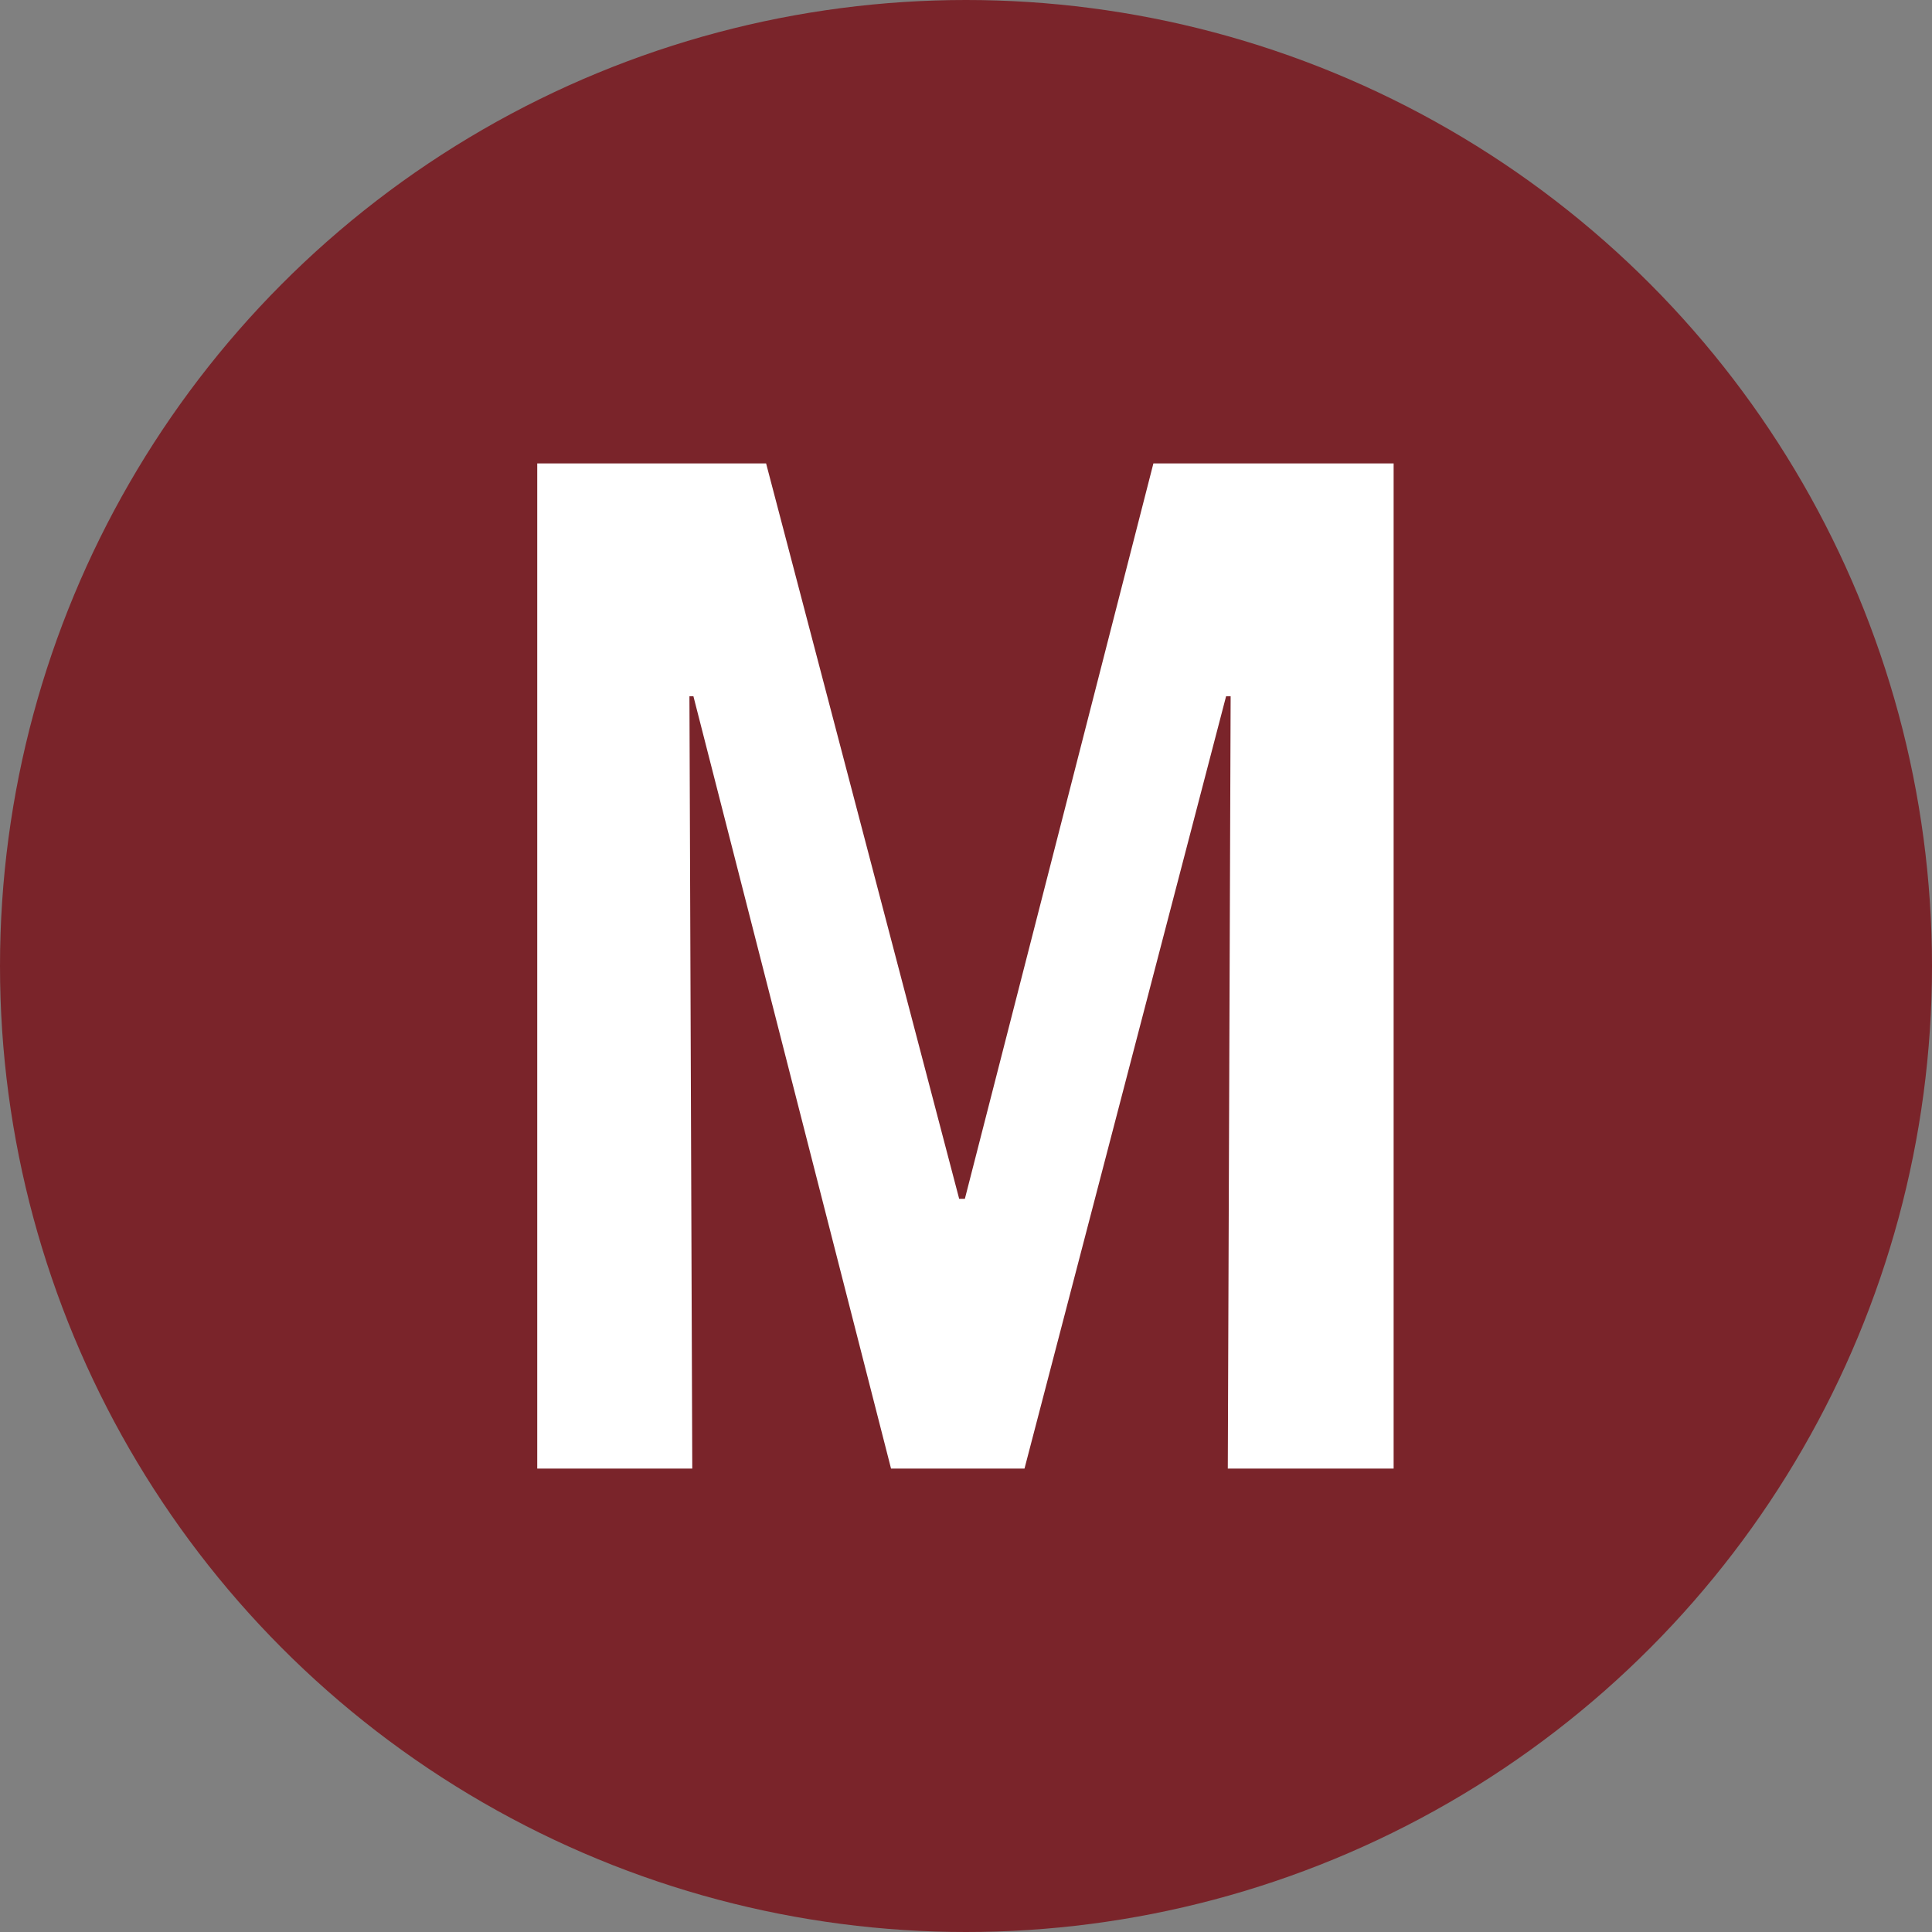 <?xml version="1.0" encoding="UTF-8"?>
<svg id="Calque_2" data-name="Calque 2" xmlns="http://www.w3.org/2000/svg" viewBox="0 0 34.02 34.02">
  <rect x="0" y="0" width="34.02" height="34.02" fill="#808080" stroke="none"/>
  <defs>
    <style>
      .cls-1 {
        fill: #7a242a;
      }

      .cls-2 {
        fill: #fff;
      }
    </style>
  </defs>
  <g id="Vectorisé">
    <g id="Majestic">
      <g id="Background">
        <circle class="cls-1" cx="17.01" cy="17.01" r="17.01"/>
      </g>
      <g id="Letter">
        <path class="cls-2" d="M21.62,25.86l.05-13.6h-.08l-3.55,13.6h-2.35l-3.48-13.6h-.07l.05,13.6h-2.73V8.16h4.03l3.4,12.95h.1l3.32-12.95h4.23v17.7h-2.92Z"/>
      </g>
    </g>
  </g>
</svg>